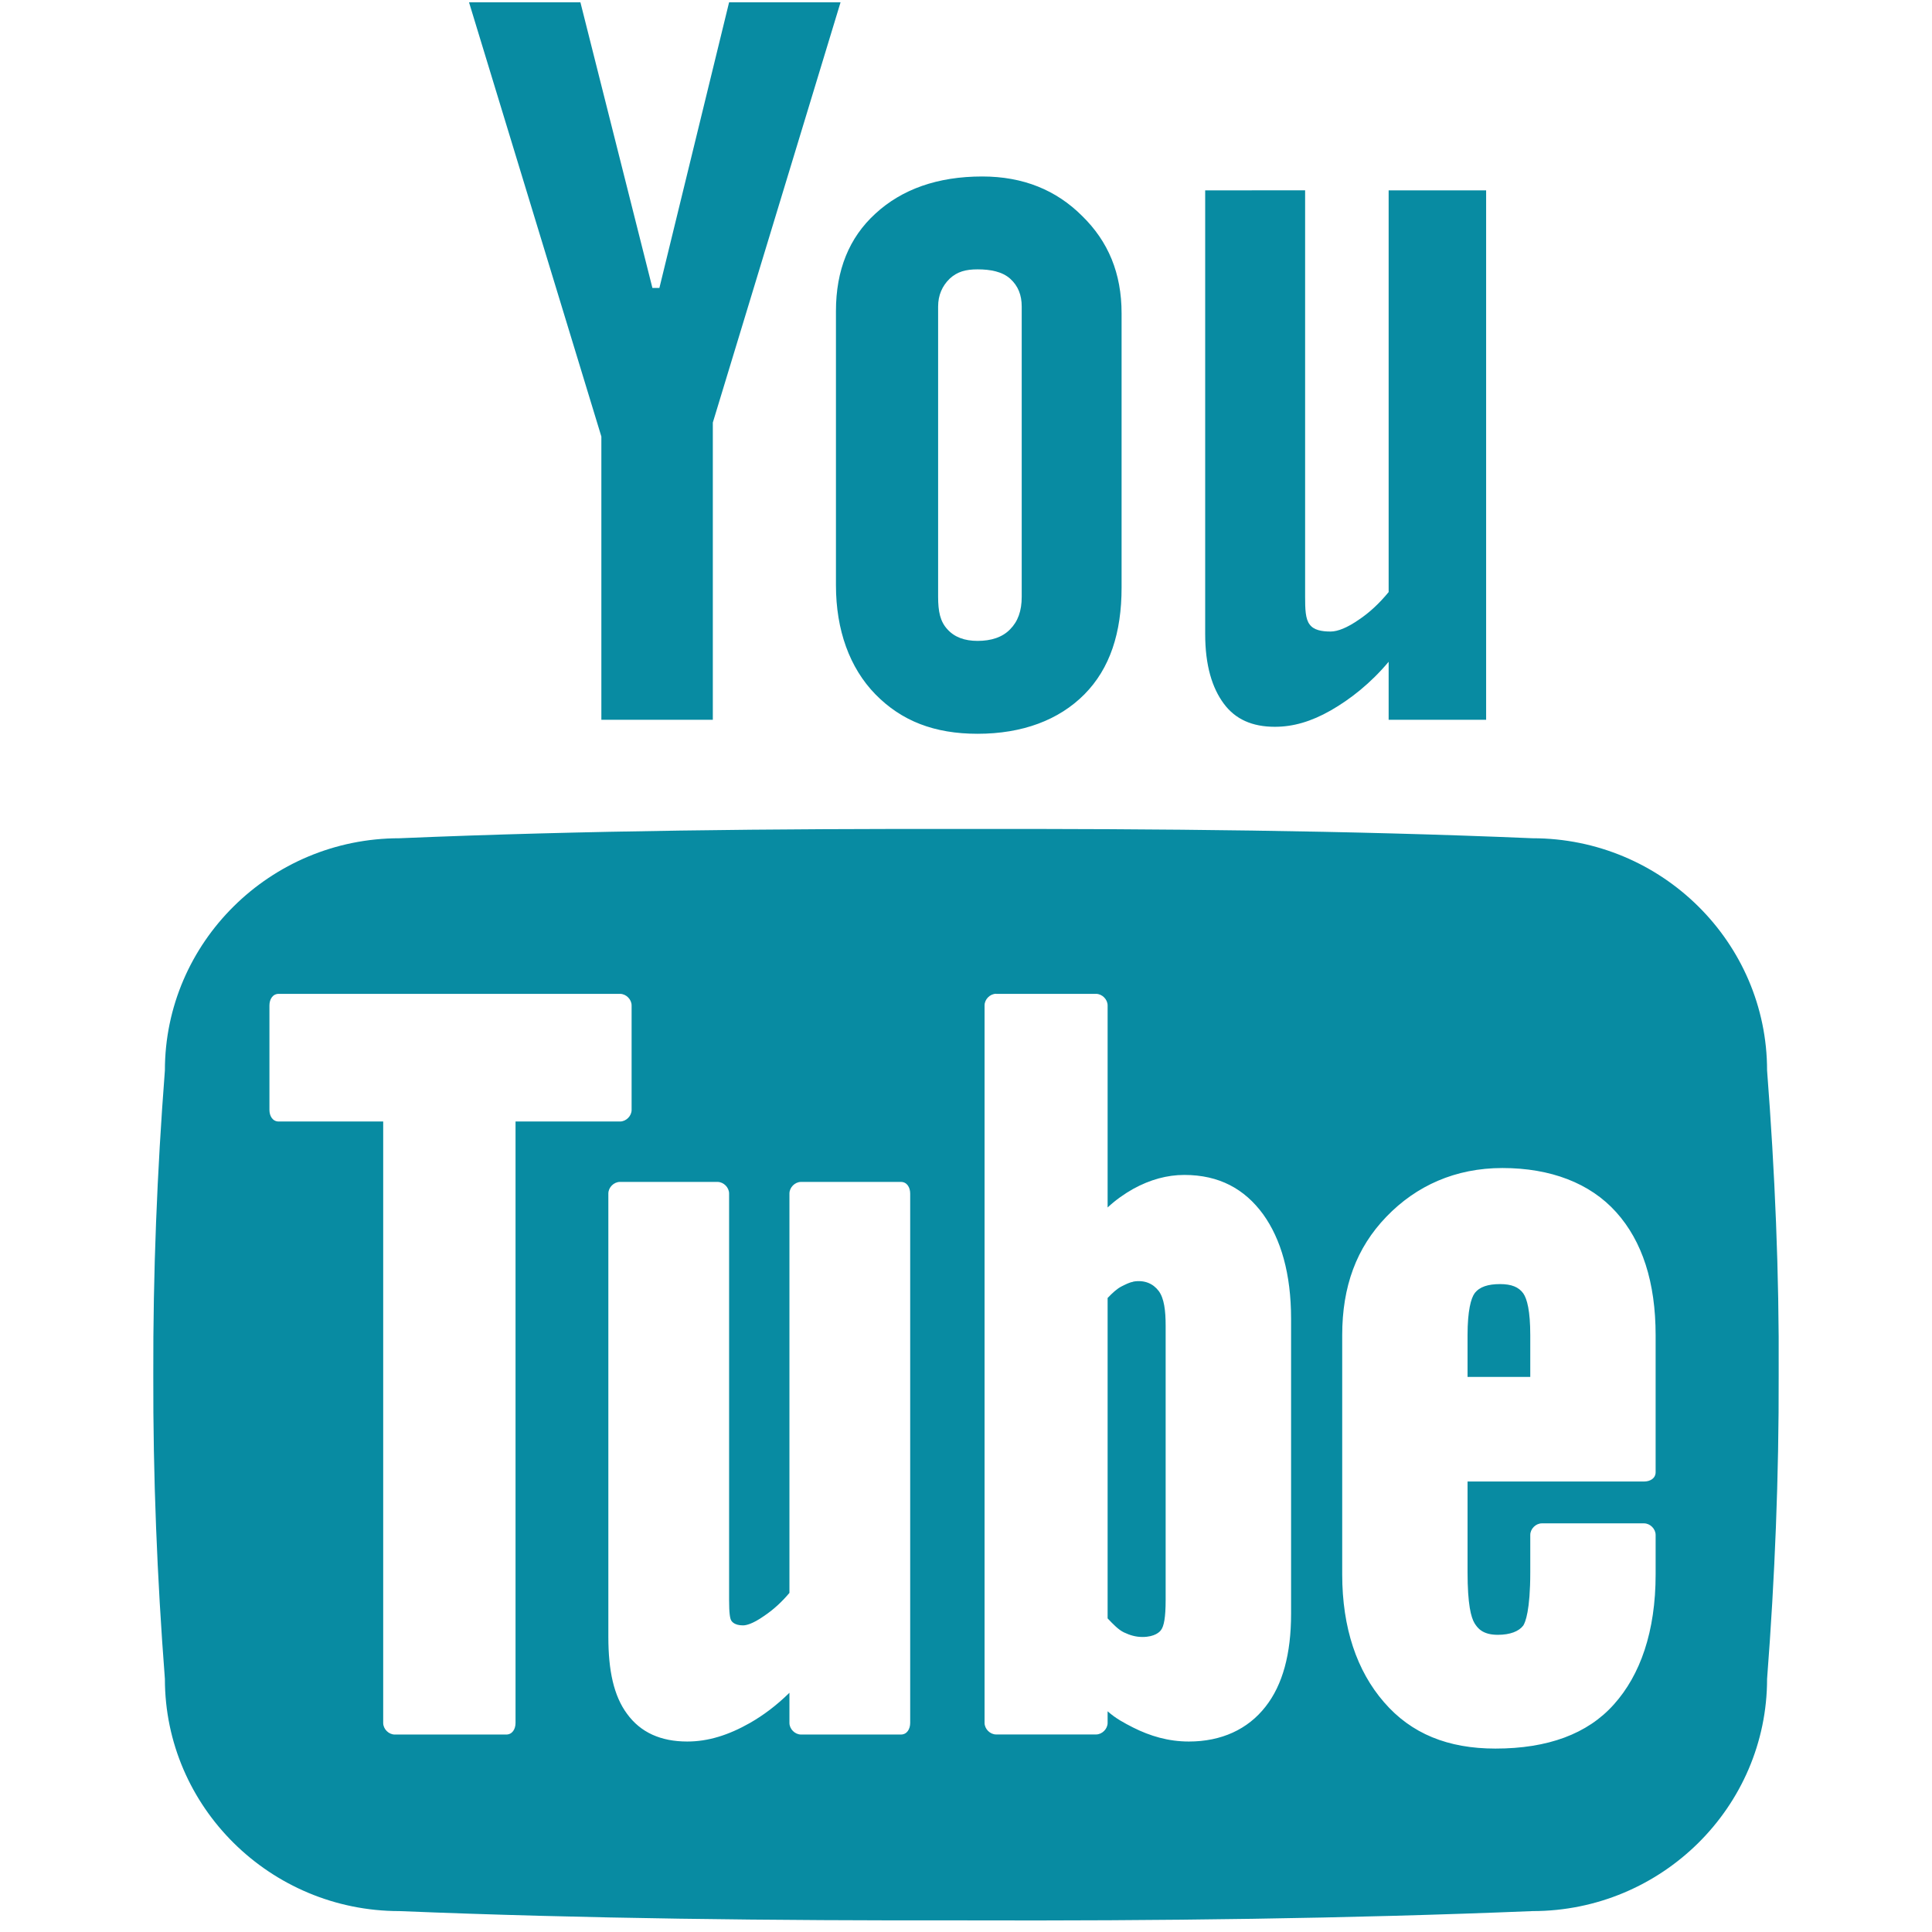 <svg xmlns="http://www.w3.org/2000/svg" xmlns:xlink="http://www.w3.org/1999/xlink" viewBox="0,0,256,256" width="26px" height="26px" fill-rule="nonzero"><g fill="#088ba2" fill-rule="nonzero" stroke="none" stroke-width="1" stroke-linecap="butt" stroke-linejoin="miter" stroke-miterlimit="10" stroke-dasharray="" stroke-dashoffset="0" font-family="none" font-weight="none" font-size="none" text-anchor="none" style="mix-blend-mode: normal"><g transform="scale(9.846,9.846)"><path d="M6.312,0.031l1.781,5.844v3.812h1.5v-4l1.719,-5.656h-1.5l-0.938,3.844h-0.094l-0.969,-3.844zM13.219,2.375c-0.602,0 -1.082,0.172 -1.438,0.5c-0.355,0.324 -0.531,0.762 -0.531,1.312v3.688c0,0.605 0.184,1.113 0.531,1.469c0.352,0.359 0.793,0.531 1.375,0.531c0.602,0 1.094,-0.184 1.438,-0.531c0.344,-0.348 0.5,-0.828 0.5,-1.438v-3.688c0,-0.543 -0.18,-0.969 -0.531,-1.312c-0.348,-0.348 -0.793,-0.531 -1.344,-0.531zM16.219,2.562v5.969c0,0.426 0.094,0.727 0.25,0.938c0.156,0.211 0.383,0.312 0.688,0.312c0.246,0 0.488,-0.07 0.75,-0.219c0.266,-0.152 0.539,-0.367 0.781,-0.656v0.781h1.312v-7.125h-1.312v5.406c-0.125,0.152 -0.258,0.277 -0.406,0.375c-0.148,0.102 -0.277,0.156 -0.375,0.156c-0.121,0 -0.227,-0.02 -0.281,-0.094c-0.059,-0.074 -0.062,-0.211 -0.062,-0.375v-5.469zM13.156,3.625c0.176,0 0.332,0.031 0.438,0.125c0.109,0.098 0.156,0.223 0.156,0.375v3.906c0,0.191 -0.051,0.332 -0.156,0.438c-0.105,0.109 -0.258,0.156 -0.438,0.156c-0.176,0 -0.312,-0.051 -0.406,-0.156c-0.098,-0.105 -0.125,-0.242 -0.125,-0.438v-3.906c0,-0.152 0.055,-0.277 0.156,-0.375c0.102,-0.094 0.215,-0.125 0.375,-0.125zM13,11.156c-2.594,-0.004 -5.137,0.02 -7.625,0.125c-1.738,0 -3.156,1.402 -3.156,3.125c-0.105,1.363 -0.16,2.73 -0.156,4.094c-0.004,1.363 0.051,2.73 0.156,4.094c0,1.723 1.418,3.125 3.156,3.125c2.488,0.102 5.031,0.129 7.625,0.125c2.598,0.008 5.141,-0.023 7.625,-0.125c1.738,0 3.156,-1.402 3.156,-3.125c0.105,-1.363 0.16,-2.73 0.156,-4.094c0.008,-1.363 -0.051,-2.73 -0.156,-4.094c0,-1.723 -1.418,-3.125 -3.156,-3.125c-2.484,-0.105 -5.027,-0.129 -7.625,-0.125zM3.75,13.375h4.594c0.082,0 0.156,0.074 0.156,0.156v1.406c0,0.082 -0.074,0.156 -0.156,0.156h-1.406v8.094c0,0.082 -0.043,0.156 -0.125,0.156h-1.5c-0.082,0 -0.156,-0.074 -0.156,-0.156v-8.094h-1.406c-0.082,0 -0.125,-0.074 -0.125,-0.156v-1.406c0,-0.082 0.043,-0.156 0.125,-0.156zM13.406,13.375h1.344c0.082,0 0.156,0.074 0.156,0.156v2.719c0.109,-0.102 0.227,-0.184 0.344,-0.25c0.227,-0.125 0.457,-0.188 0.688,-0.188c0.469,0 0.812,0.188 1.062,0.531c0.238,0.332 0.375,0.797 0.375,1.406v3.969c0,0.539 -0.113,0.957 -0.344,1.25c-0.238,0.305 -0.594,0.469 -1.031,0.469c-0.277,0 -0.523,-0.074 -0.75,-0.188c-0.121,-0.062 -0.234,-0.121 -0.344,-0.219v0.156c0,0.082 -0.074,0.156 -0.156,0.156h-1.344c-0.082,0 -0.156,-0.074 -0.156,-0.156v-9.656c0,-0.082 0.074,-0.156 0.156,-0.156zM20.219,15.719c0.648,0 1.18,0.203 1.531,0.594c0.352,0.391 0.531,0.945 0.531,1.656v1.844c0,0.082 -0.074,0.125 -0.156,0.125h-2.375v1.219c0,0.438 0.047,0.609 0.094,0.688c0.039,0.062 0.105,0.156 0.312,0.156c0.168,0 0.285,-0.047 0.344,-0.125c0.027,-0.043 0.094,-0.199 0.094,-0.719v-0.5c0,-0.082 0.074,-0.156 0.156,-0.156h1.375c0.082,0 0.156,0.074 0.156,0.156v0.531c0,0.77 -0.207,1.355 -0.562,1.75c-0.355,0.398 -0.891,0.594 -1.594,0.594c-0.637,0 -1.133,-0.199 -1.5,-0.625c-0.363,-0.418 -0.562,-0.996 -0.562,-1.719v-3.219c0,-0.656 0.191,-1.176 0.594,-1.594c0.402,-0.418 0.93,-0.656 1.562,-0.656zM8.344,15.906h1.312c0.082,0 0.156,0.074 0.156,0.156v5.469c0,0.18 0.012,0.254 0.031,0.281c0.008,0.012 0.043,0.062 0.156,0.062c0.039,0 0.125,-0.016 0.281,-0.125c0.129,-0.086 0.242,-0.191 0.344,-0.312v-5.375c0,-0.082 0.074,-0.156 0.156,-0.156h1.344c0.082,0 0.125,0.074 0.125,0.156v7.125c0,0.082 -0.043,0.156 -0.125,0.156h-1.344c-0.082,0 -0.156,-0.074 -0.156,-0.156v-0.406c-0.176,0.172 -0.348,0.301 -0.531,0.406c-0.289,0.164 -0.562,0.25 -0.844,0.25c-0.355,0 -0.629,-0.121 -0.812,-0.375c-0.176,-0.238 -0.25,-0.578 -0.25,-1.031v-5.969c0,-0.082 0.074,-0.156 0.156,-0.156zM15.25,17.25c-0.051,0.008 -0.102,0.035 -0.156,0.062c-0.062,0.031 -0.125,0.09 -0.188,0.156v4.312c0.078,0.082 0.145,0.152 0.219,0.188c0.082,0.039 0.16,0.062 0.25,0.062c0.168,0 0.234,-0.07 0.25,-0.094c0.039,-0.051 0.062,-0.168 0.062,-0.406v-3.688c0,-0.203 -0.02,-0.371 -0.094,-0.469c-0.074,-0.098 -0.191,-0.152 -0.344,-0.125zM20.188,17.281c-0.16,0 -0.277,0.035 -0.344,0.125c-0.047,0.066 -0.094,0.23 -0.094,0.562v0.562h0.844v-0.562c0,-0.328 -0.043,-0.488 -0.094,-0.562c-0.062,-0.086 -0.16,-0.125 -0.312,-0.125z"></path></g></g></svg>